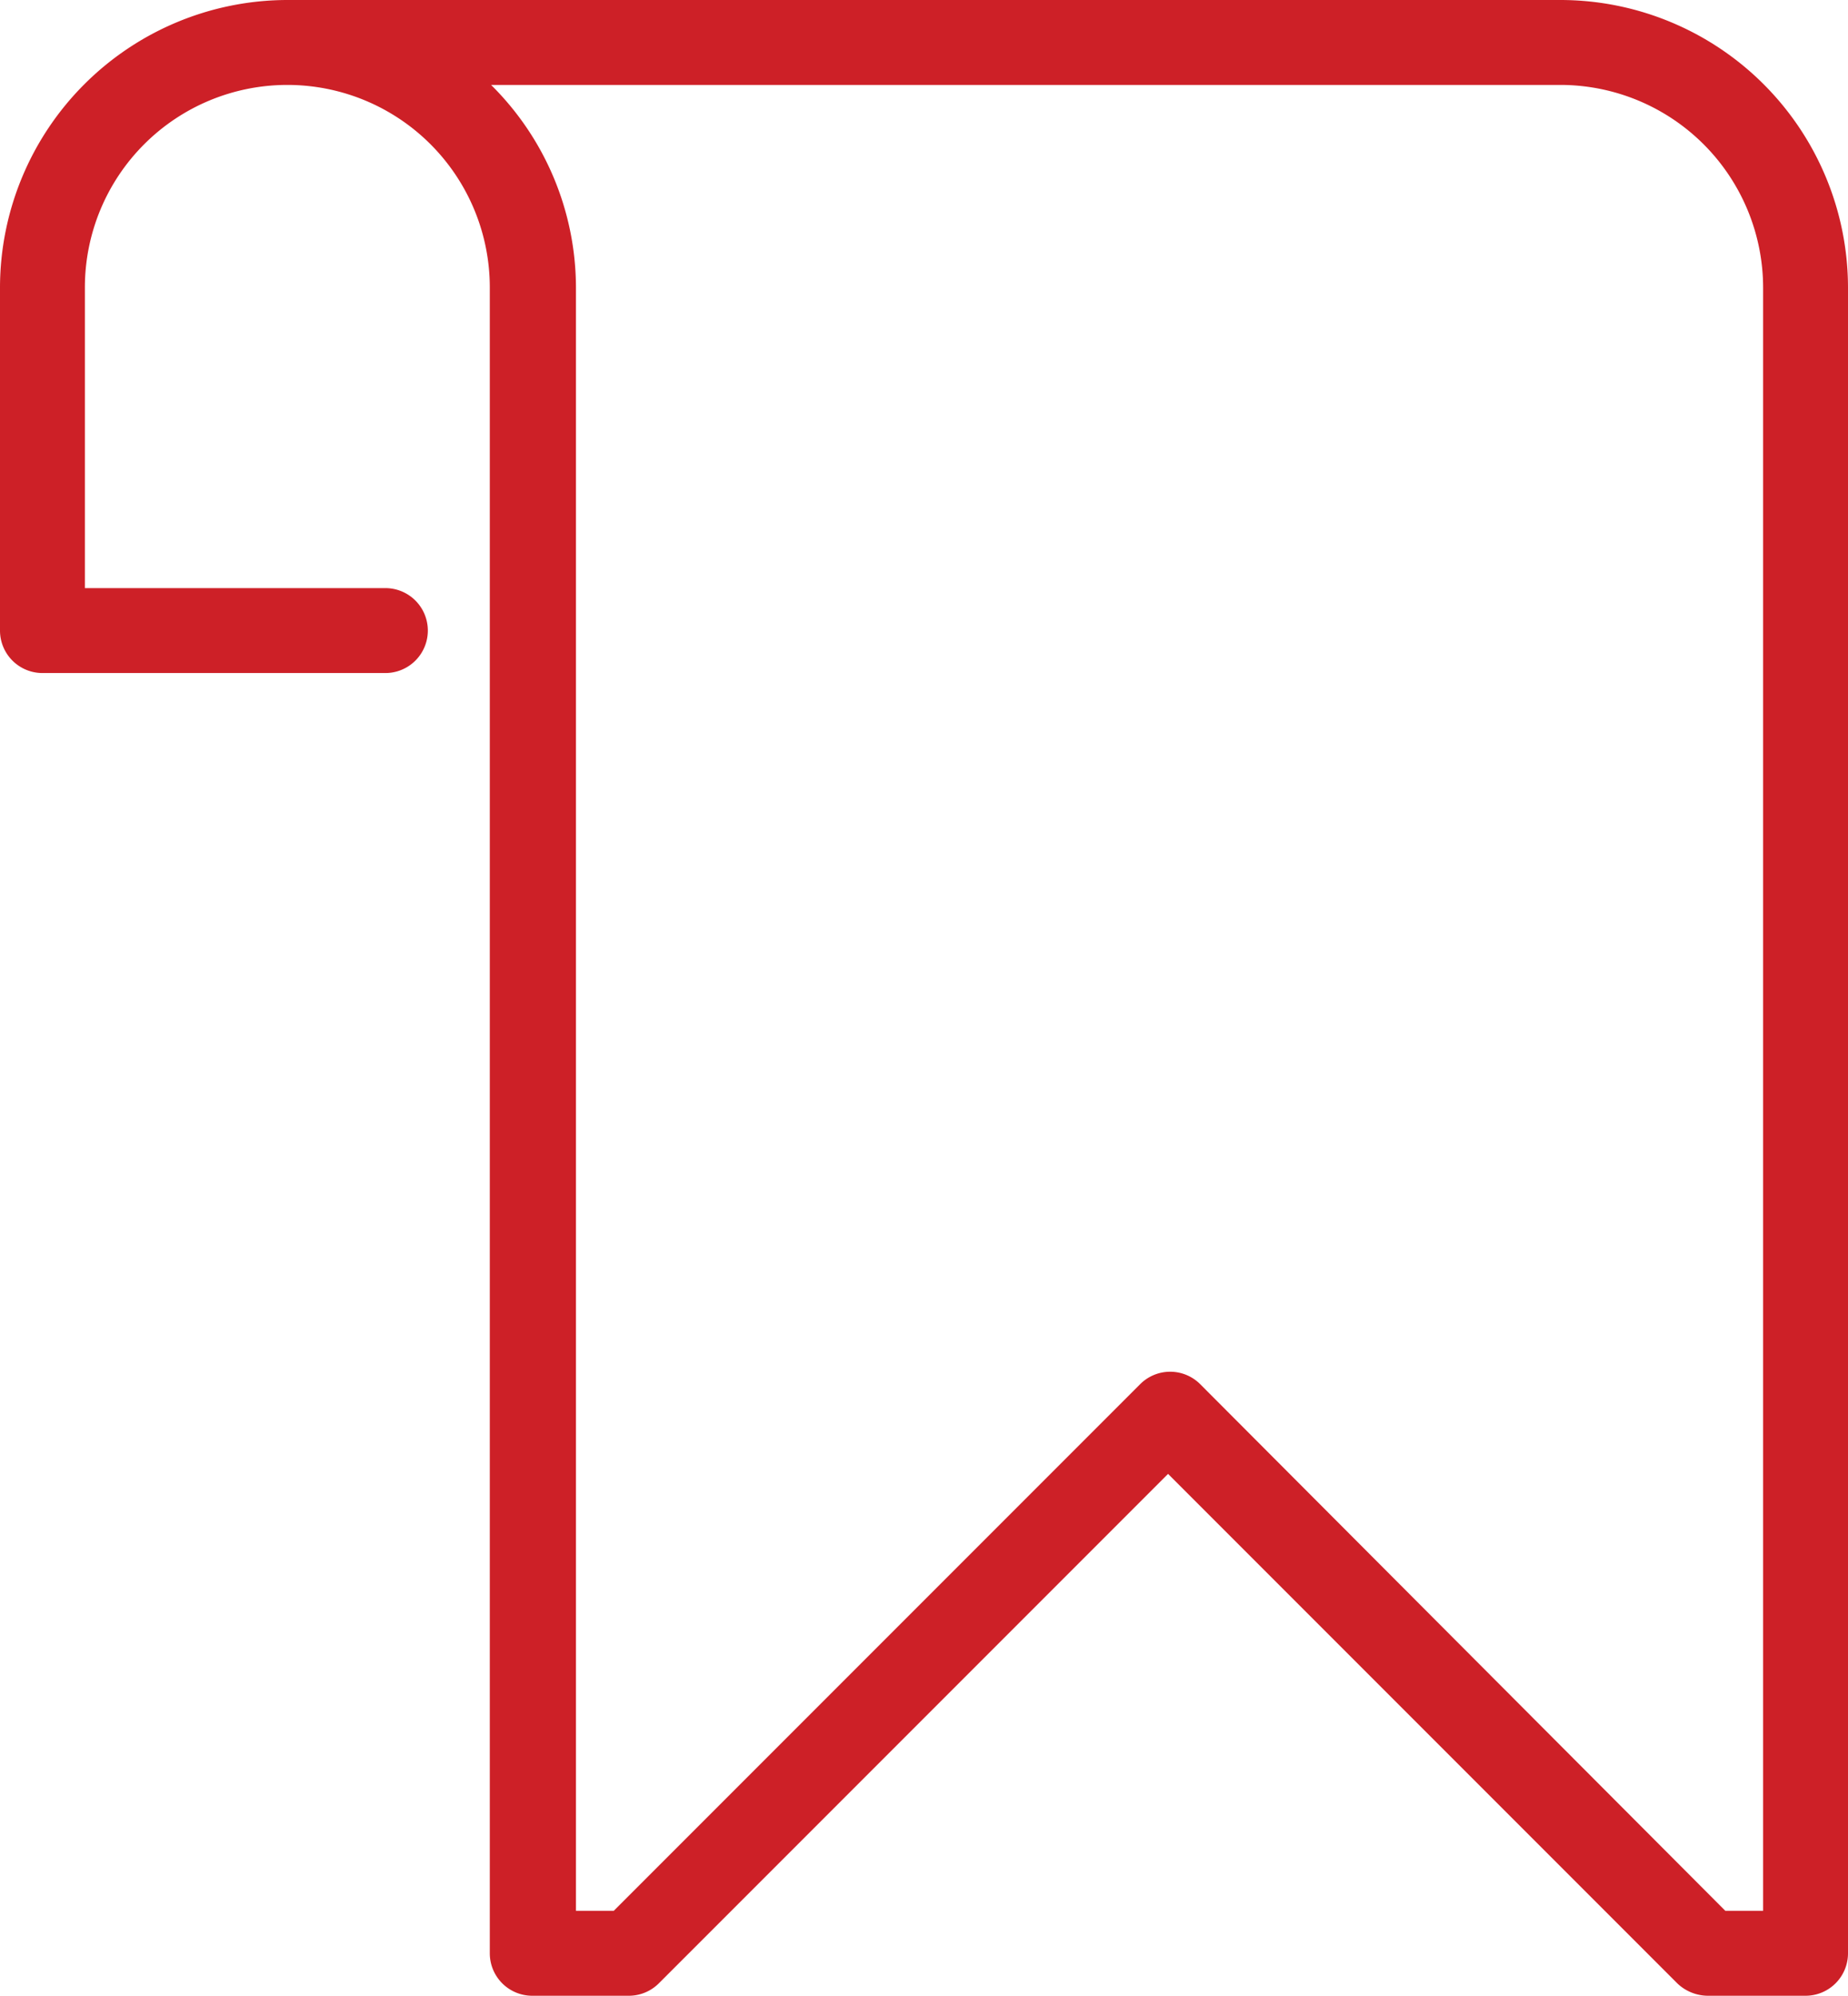 <svg xmlns="http://www.w3.org/2000/svg" viewBox="0 0 43.54 47"><defs><style>.cls-1{fill:#cd2027;}</style></defs><title>product_fitche</title><g id="Layer_2" data-name="Layer 2"><g id="Layer_1-2" data-name="Layer 1"><path class="cls-1" d="M42.54,47H40.23a1.05,1.05,0,0,1-.71-.29l-12-12-12,12a1,1,0,0,1-.7.29H12.54a1,1,0,0,1-1-1V6.77A4.77,4.77,0,0,0,2,6.77v7.08H9.08a1,1,0,0,1,0,2H1a1,1,0,0,1-1-1V6.77A6.78,6.78,0,0,1,6.77,0h30a6.78,6.78,0,0,1,6.77,6.77V46A1,1,0,0,1,42.54,47Zm-1.89-2h.89V6.77A4.78,4.78,0,0,0,36.77,2H11.57a6.73,6.73,0,0,1,2,4.77V45h.89l12.4-12.4a1,1,0,0,1,1.42,0Z"/></g></g></svg>